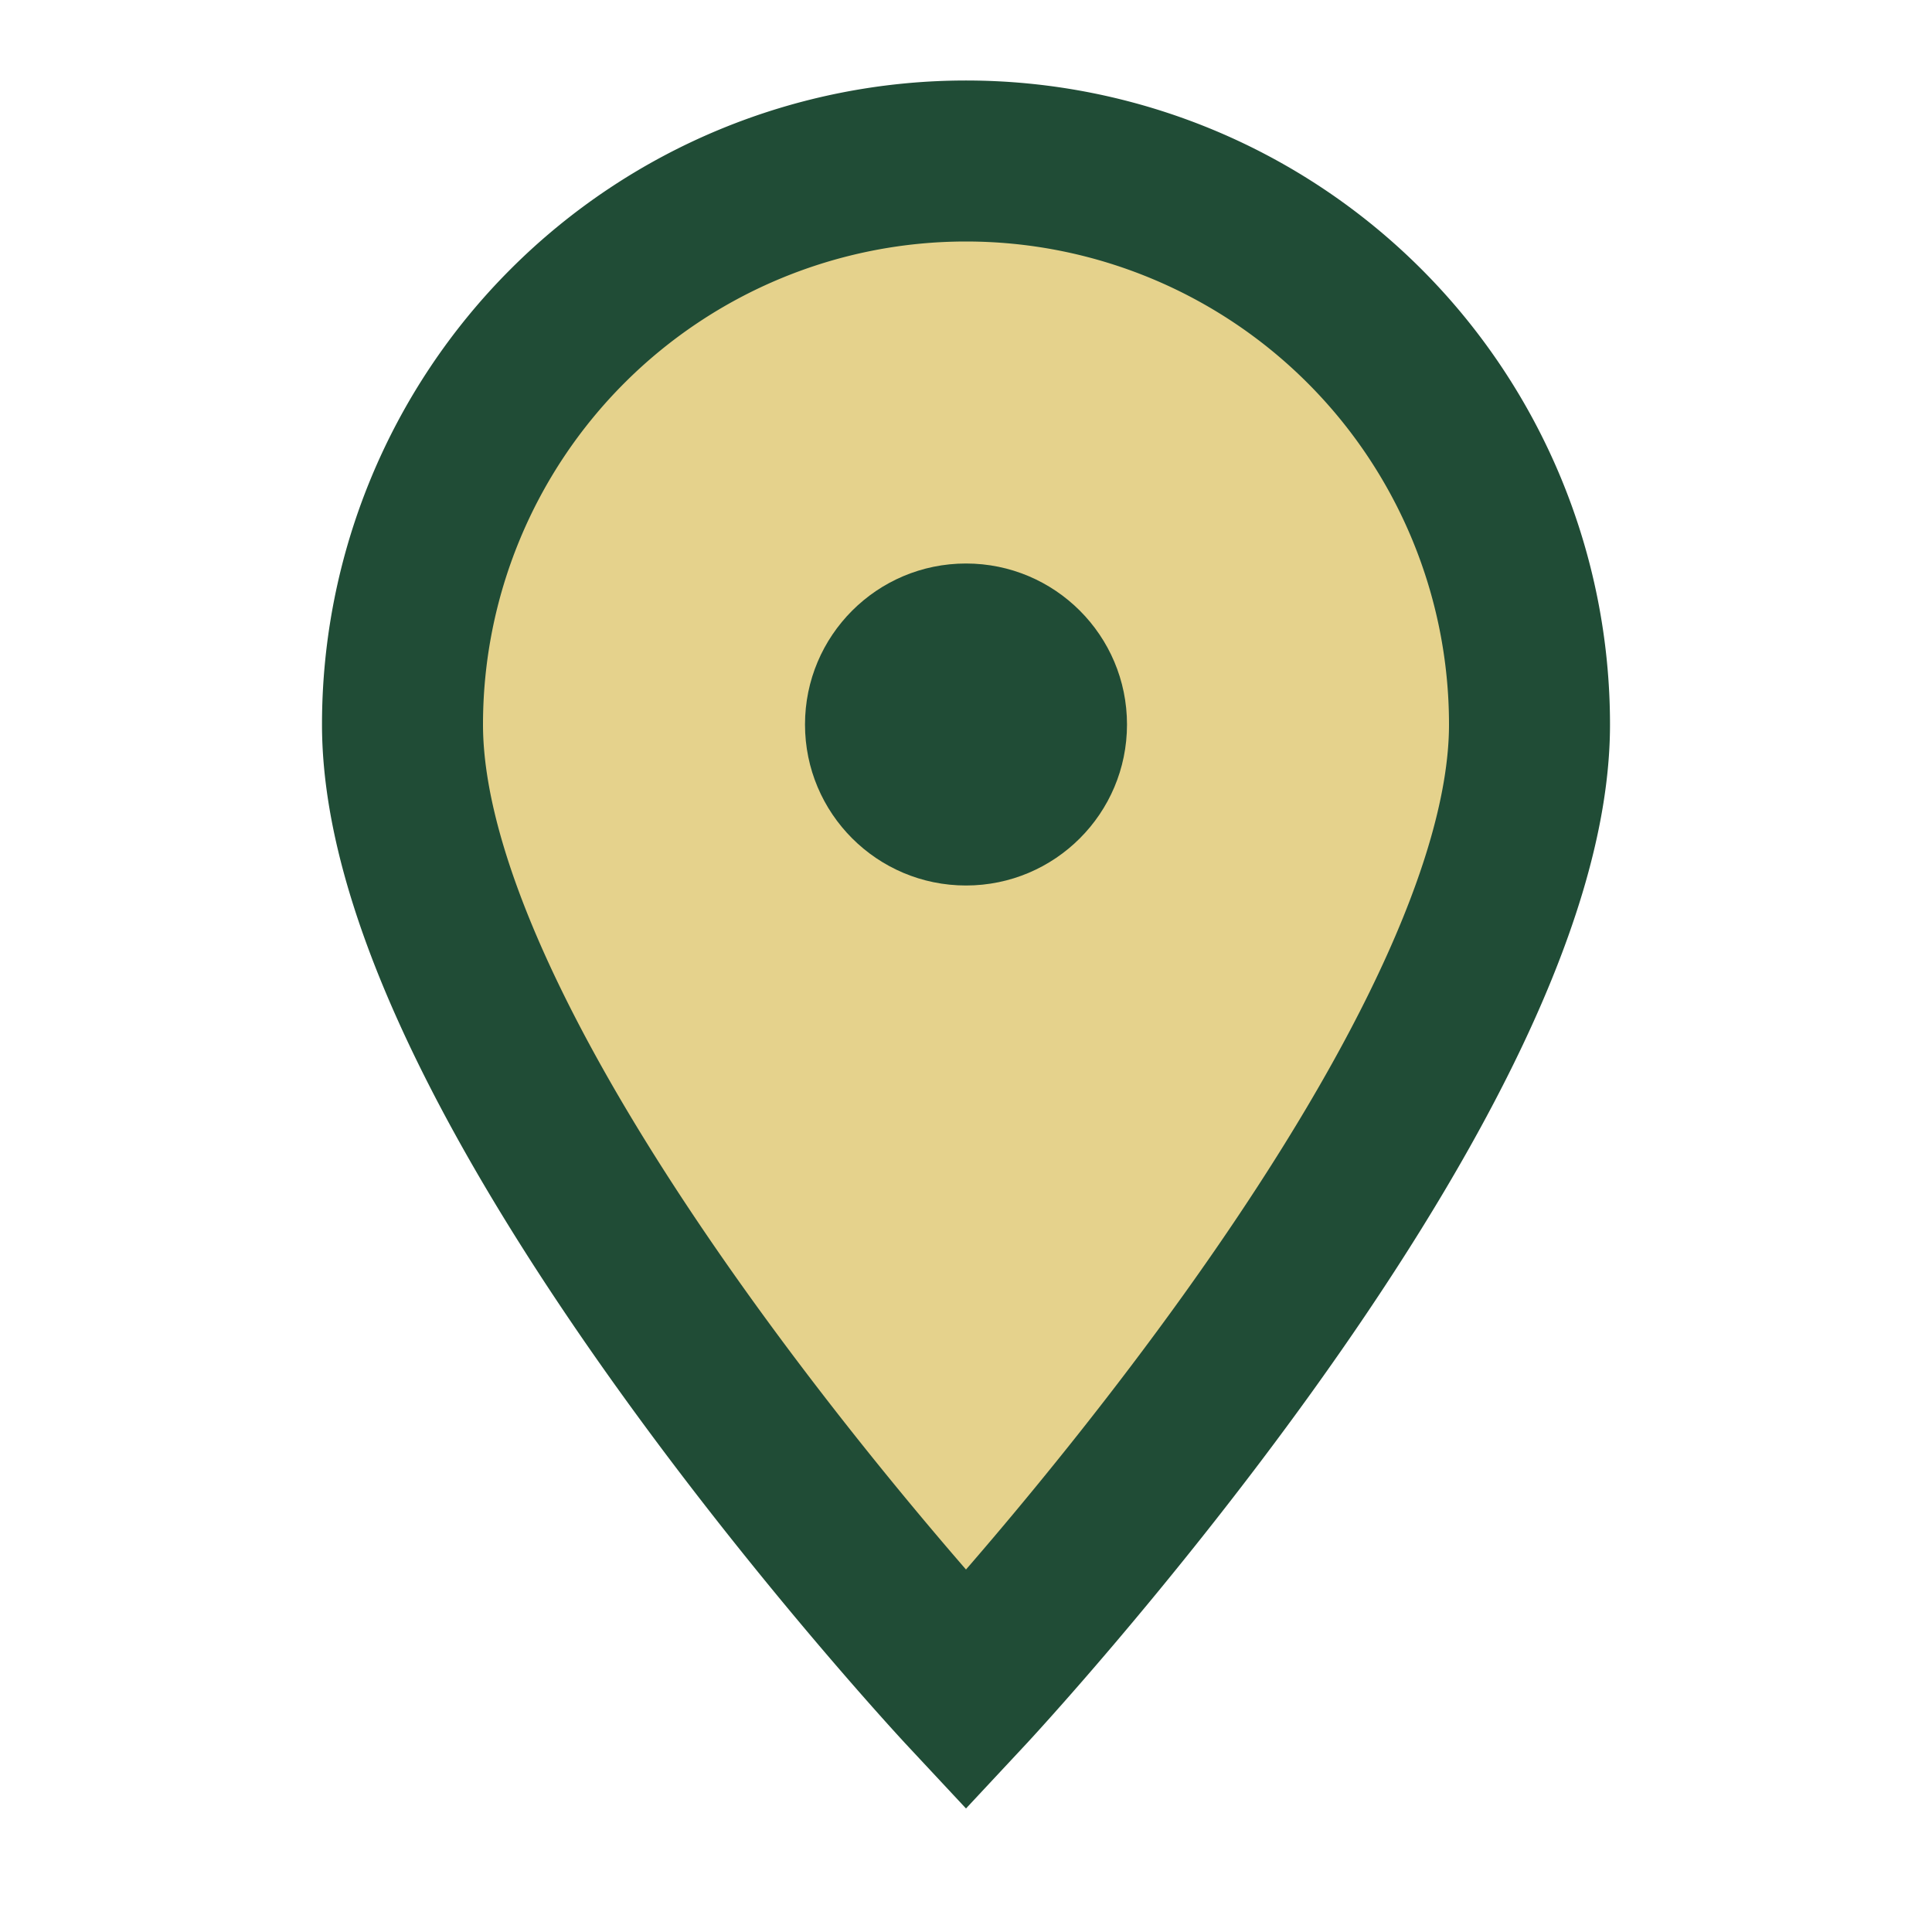 <?xml version="1.0" encoding="UTF-8"?>
<svg xmlns="http://www.w3.org/2000/svg" width="24" height="24" viewBox="0 0 24 24"><path d="M12 21S5 13.5 5 9a7 7 0 0 1 14 0c0 4.5-7 12-7 12z" fill="#E5D28C" stroke="#204C36" stroke-width="2"/><circle cx="12" cy="9" r="2" fill="#204C36"/></svg>